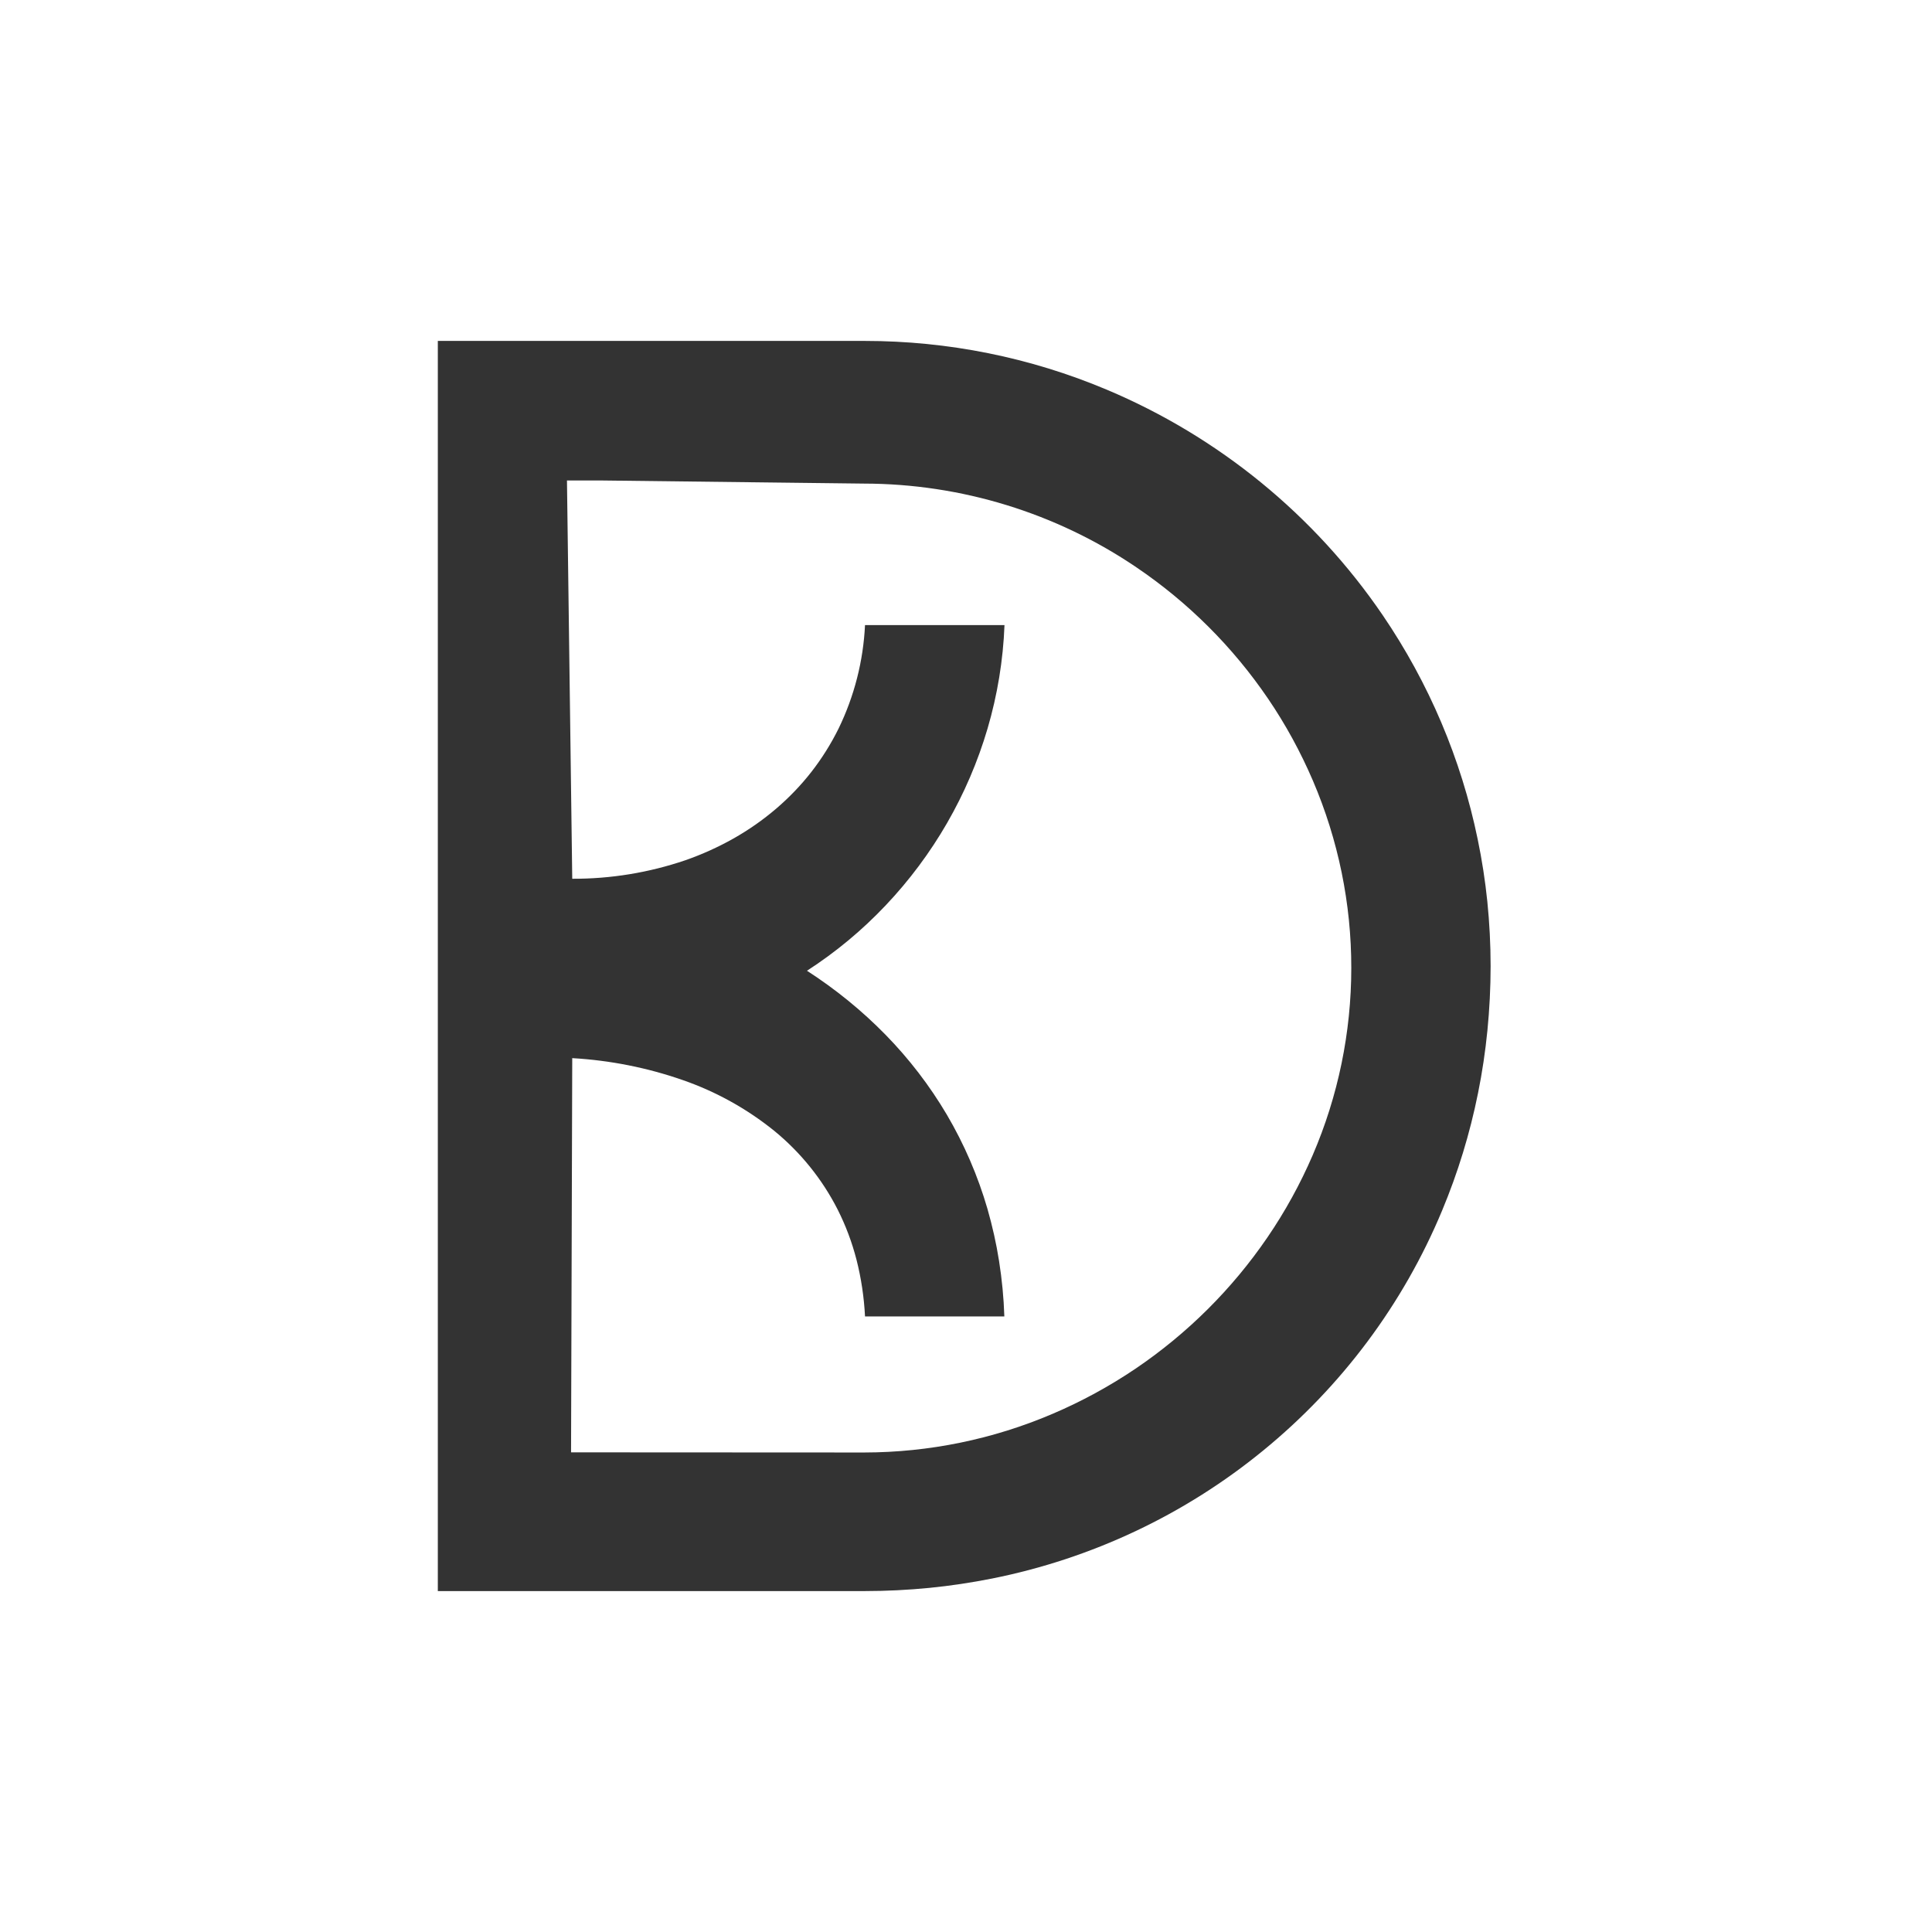 <svg xmlns="http://www.w3.org/2000/svg" width="26" height="26" viewBox="0 0 26 26" fill="none"><rect x="0" y="0" width="26" height="26" fill="#333333" stroke="none"/><g clip-path="url(#clip0_61_7)"><path d="M26 26H0V0H26V26ZM5.892 4.588V21.412H11.637C11.928 21.412 12.222 21.397 12.508 21.369C12.791 21.341 13.075 21.298 13.352 21.243C14.692 20.975 15.945 20.384 17 19.52C18.056 18.657 18.883 17.549 19.406 16.294C19.62 15.782 19.782 15.252 19.891 14.709C19.947 14.433 19.989 14.15 20.017 13.868C20.045 13.583 20.06 13.291 20.06 13.001C20.06 12.712 20.045 12.422 20.016 12.134C19.987 11.852 19.944 11.572 19.886 11.294C19.664 10.215 19.229 9.191 18.608 8.279C17.69 6.932 16.4 5.878 14.894 5.244C13.864 4.81 12.757 4.588 11.639 4.588H5.892ZM11.63 19.547L7.685 19.545L7.701 14.24L7.685 14.239H7.701V14.24C8.208 14.269 8.709 14.368 9.188 14.535C9.635 14.69 10.051 14.921 10.418 15.217C10.774 15.508 11.066 15.87 11.274 16.28C11.382 16.494 11.466 16.719 11.526 16.951C11.59 17.202 11.628 17.458 11.641 17.716H13.516C13.508 17.466 13.484 17.218 13.445 16.971C13.408 16.734 13.355 16.5 13.289 16.269C13.16 15.825 12.976 15.398 12.741 14.999C12.511 14.61 12.234 14.249 11.917 13.925C11.598 13.599 11.243 13.311 10.86 13.064C11.247 12.814 11.602 12.519 11.918 12.185C12.557 11.511 13.028 10.695 13.29 9.805C13.423 9.352 13.5 8.884 13.518 8.412H11.641C11.618 8.895 11.497 9.369 11.285 9.805C11.183 10.011 11.061 10.206 10.92 10.387C10.779 10.568 10.62 10.733 10.446 10.882C10.269 11.033 10.078 11.167 9.875 11.282C9.666 11.4 9.447 11.499 9.22 11.578C8.731 11.744 8.218 11.828 7.701 11.826L7.63 6.466H8.087L11.628 6.508C12.935 6.51 14.212 6.902 15.292 7.634C15.99 8.106 16.591 8.706 17.064 9.401C17.301 9.749 17.503 10.12 17.669 10.507C18.01 11.304 18.186 12.161 18.185 13.027C18.185 13.893 18.008 14.751 17.665 15.547C17.498 15.934 17.294 16.305 17.056 16.653C16.581 17.348 15.978 17.948 15.28 18.42C14.929 18.657 14.556 18.86 14.167 19.026C13.365 19.369 12.502 19.546 11.63 19.547Z" fill="white"></path></g><defs><clipPath id="clip0_61_7"><rect width="26" height="26" fill="white"></rect></clipPath></defs></svg>